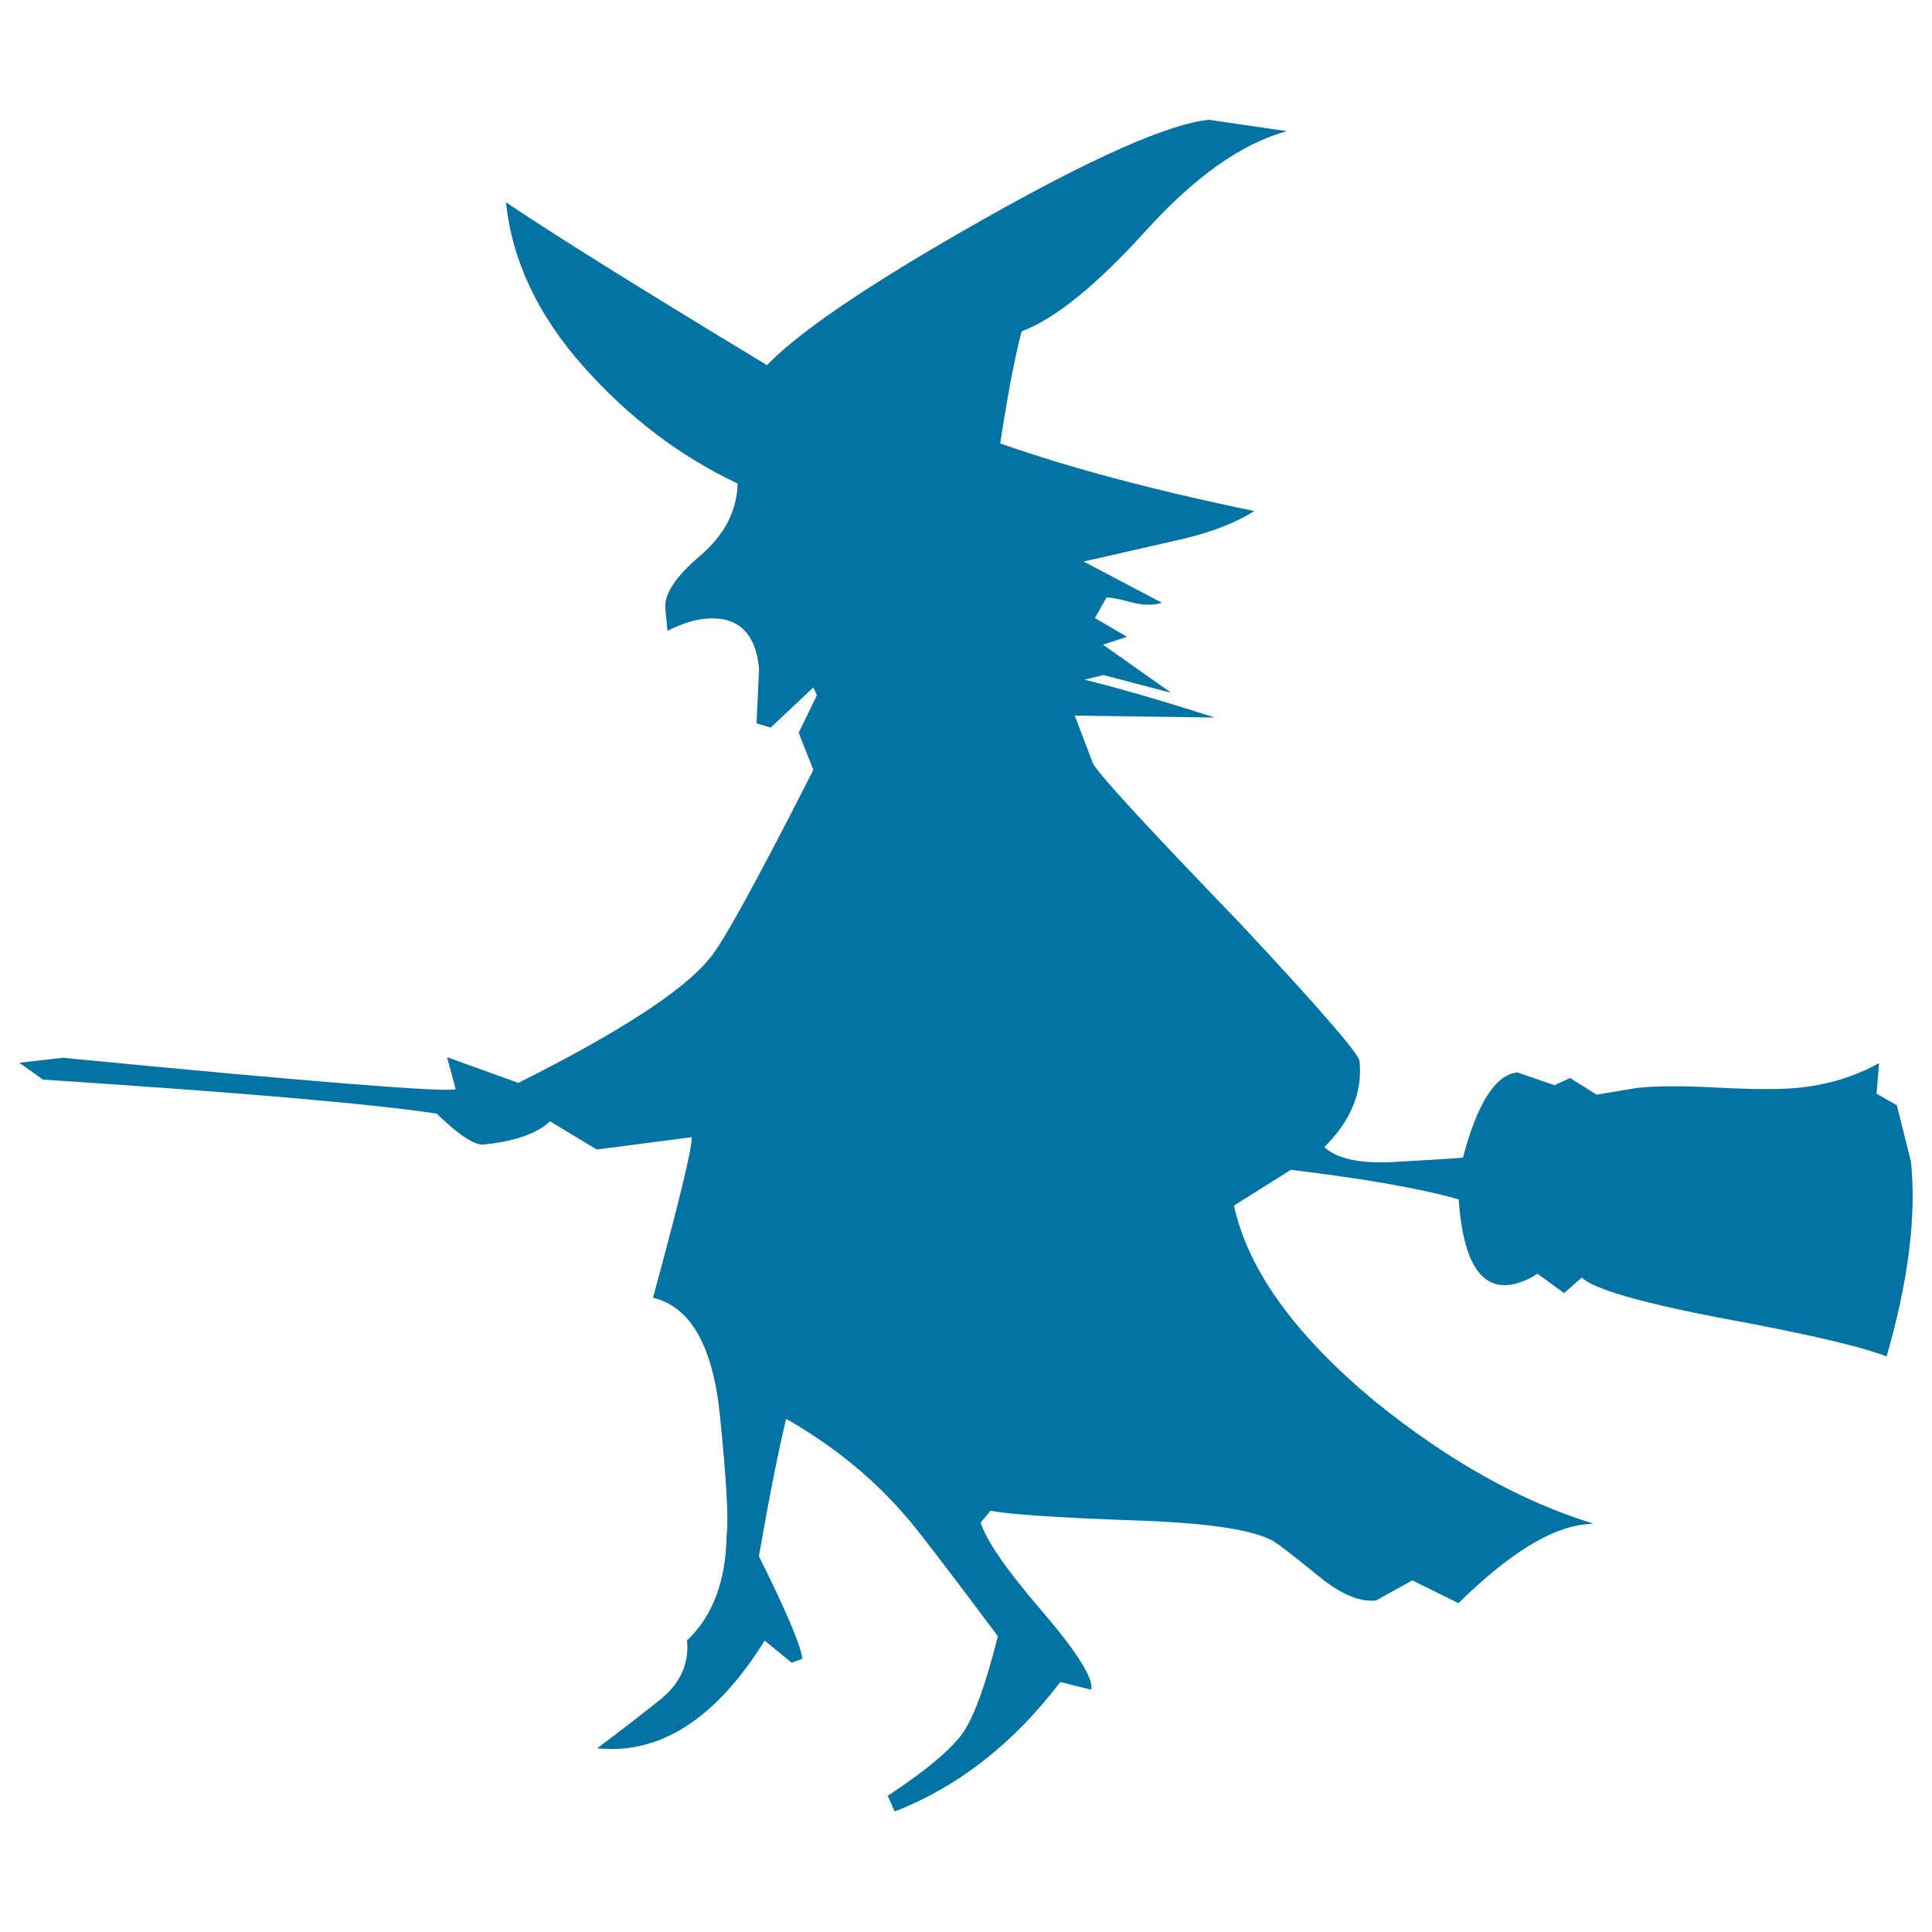 <svg xmlns="http://www.w3.org/2000/svg" viewBox="0 0 1000 1000" style="fill:#0273a2">
<title>Flying Witch On A Broom SVG icon</title>
<g><path d="M989.1,601.2l-7.3-29.1l-10.5-6l1.3-15.8c-12.6,6.9-26.4,11.2-41.4,12.7c-9.4,1-23.1,0.9-41.2,0c-18.1-1-32.4-1-42.6,0.1l-21,3.5l-13.7-8.6l-8.1,3.7l-19.2-6.6c-11.3,1.1-20.7,15.8-28.2,44.1c-2.8,0.3-15.1,1.1-36.8,2.3c-16.9,0.8-28.6-1.8-34.9-7.8c13.8-13.7,19.8-28.5,18.2-44.5c-0.4-3.8-20.7-27.2-61.2-70.6c-46.6-48.3-72.2-76-76.7-83.2l-9.5-25l72.5,1c-28.9-9.2-51.4-15.7-67.5-19.6l9.8-2.4l35.1,9.2l-35.3-24.9l12.4-4.1l-16.6-9.7l6-10.6c1.9-0.2,6,0.6,12.3,2.3c6.3,1.7,11.8,1.9,16.4,0.4l-40.6-21.4c0.9-0.1,16.3-3.6,45.9-10.4c17.6-3.7,31.8-8.9,42.5-15.7c-52.3-10.8-96.2-22.5-131.5-35c4-26,7.7-45.3,11.1-58c17.3-6.5,38.8-23.9,64.3-52.1c25.6-28.2,49.9-45.3,73-51.5l-40.4-5.9c-20.7,2.1-59.7,19.3-117,51.7c-57.3,32.4-94.6,57.5-111.7,75.3c-65.7-39.7-110.7-67.8-135.1-84.3c3.1,30,16.4,58.3,39.9,84.8c23.5,26.5,50.2,46.7,80,60.8c-0.4,14.3-6.9,26.8-19.6,37.5c-12.6,10.8-18.6,19.9-17.8,27.4l1.1,11.3c7.2-3.6,13.6-5.7,19.2-6.2c16.9-1.7,26.3,6.8,28.2,25.6l-1.3,28.5l7.3,2.2l22.1-20.8l1.8,4.1l-9.4,19.4l7.6,19.2c-30,59-48,91.6-54,97.9c-13.5,16.5-46.4,37.9-98.7,64.1l-36.9-13.3l4.5,16.6c-6.5,1.6-74.3-3.8-203.5-16.3L10,550.1l12.3,8.7c102.2,6.7,170,12.5,203.7,17.6c11.6,11.2,19.7,16.5,24.4,16c15.9-1.6,27.4-5.6,34.3-12l24.2,14.6l49.1-6.4c0.5,4.7-6.2,32.4-20,83.1c19.4,4.7,30.9,24.8,34.6,60.5c3.4,33.8,4.6,54.5,3.5,62.2c-0.3,23.8-7.1,42-20.5,54.7c1.2,12.2-3.6,22.7-14.7,31.3c-11,8.7-21.6,16.9-31.8,24.5c32.5,3.4,61.4-15.2,86.7-55.7l14,11.4l5.5-2c-0.7-6.5-8.1-24.3-22.5-53.1c5.4-30.9,10.1-54.6,14.1-71.1c24.1,13.7,44.8,30.5,62,50.5c5.4,6.1,21.3,26.8,47.6,62c-6.1,24.3-12,40.8-17.7,49.4c-5.8,8.7-18.9,19.7-39.3,33.2l3.6,8.1c32.9-12.8,61.4-35.1,85.7-67l16,4c1.3-5.8-7.2-19.4-25.5-40.7c-18.3-21.3-28.9-36.6-31.7-45.8l5.1-6.2c8.7,1.9,33.9,3.6,75.8,5.1c35.2,1.2,58.3,4.5,69.3,10c1.9,0.7,10.2,7,24.7,18.8c11.3,9.3,21.3,13.5,29.7,12.6l18.8-10.4l23.9,11.8c25.8-25.4,47.7-39,65.6-40.8l4.2-0.4c-37.1-11.3-74.9-32.4-113.1-63.3c-41.4-34.4-65.7-68.1-72.9-101.3l29.4-18.5c38.4,4.6,67.3,9.7,86.9,15.3c2.2,31,10.8,45.8,25.8,44.3c4.7-0.5,9.7-2.4,15-5.8l13.8,10l9.1-8c6.3,5.9,29.8,12.7,70.4,20.6c45.4,8.3,74.5,15.1,87.4,20.2C987.8,662.9,992,629.3,989.1,601.2z"/></g>
</svg>